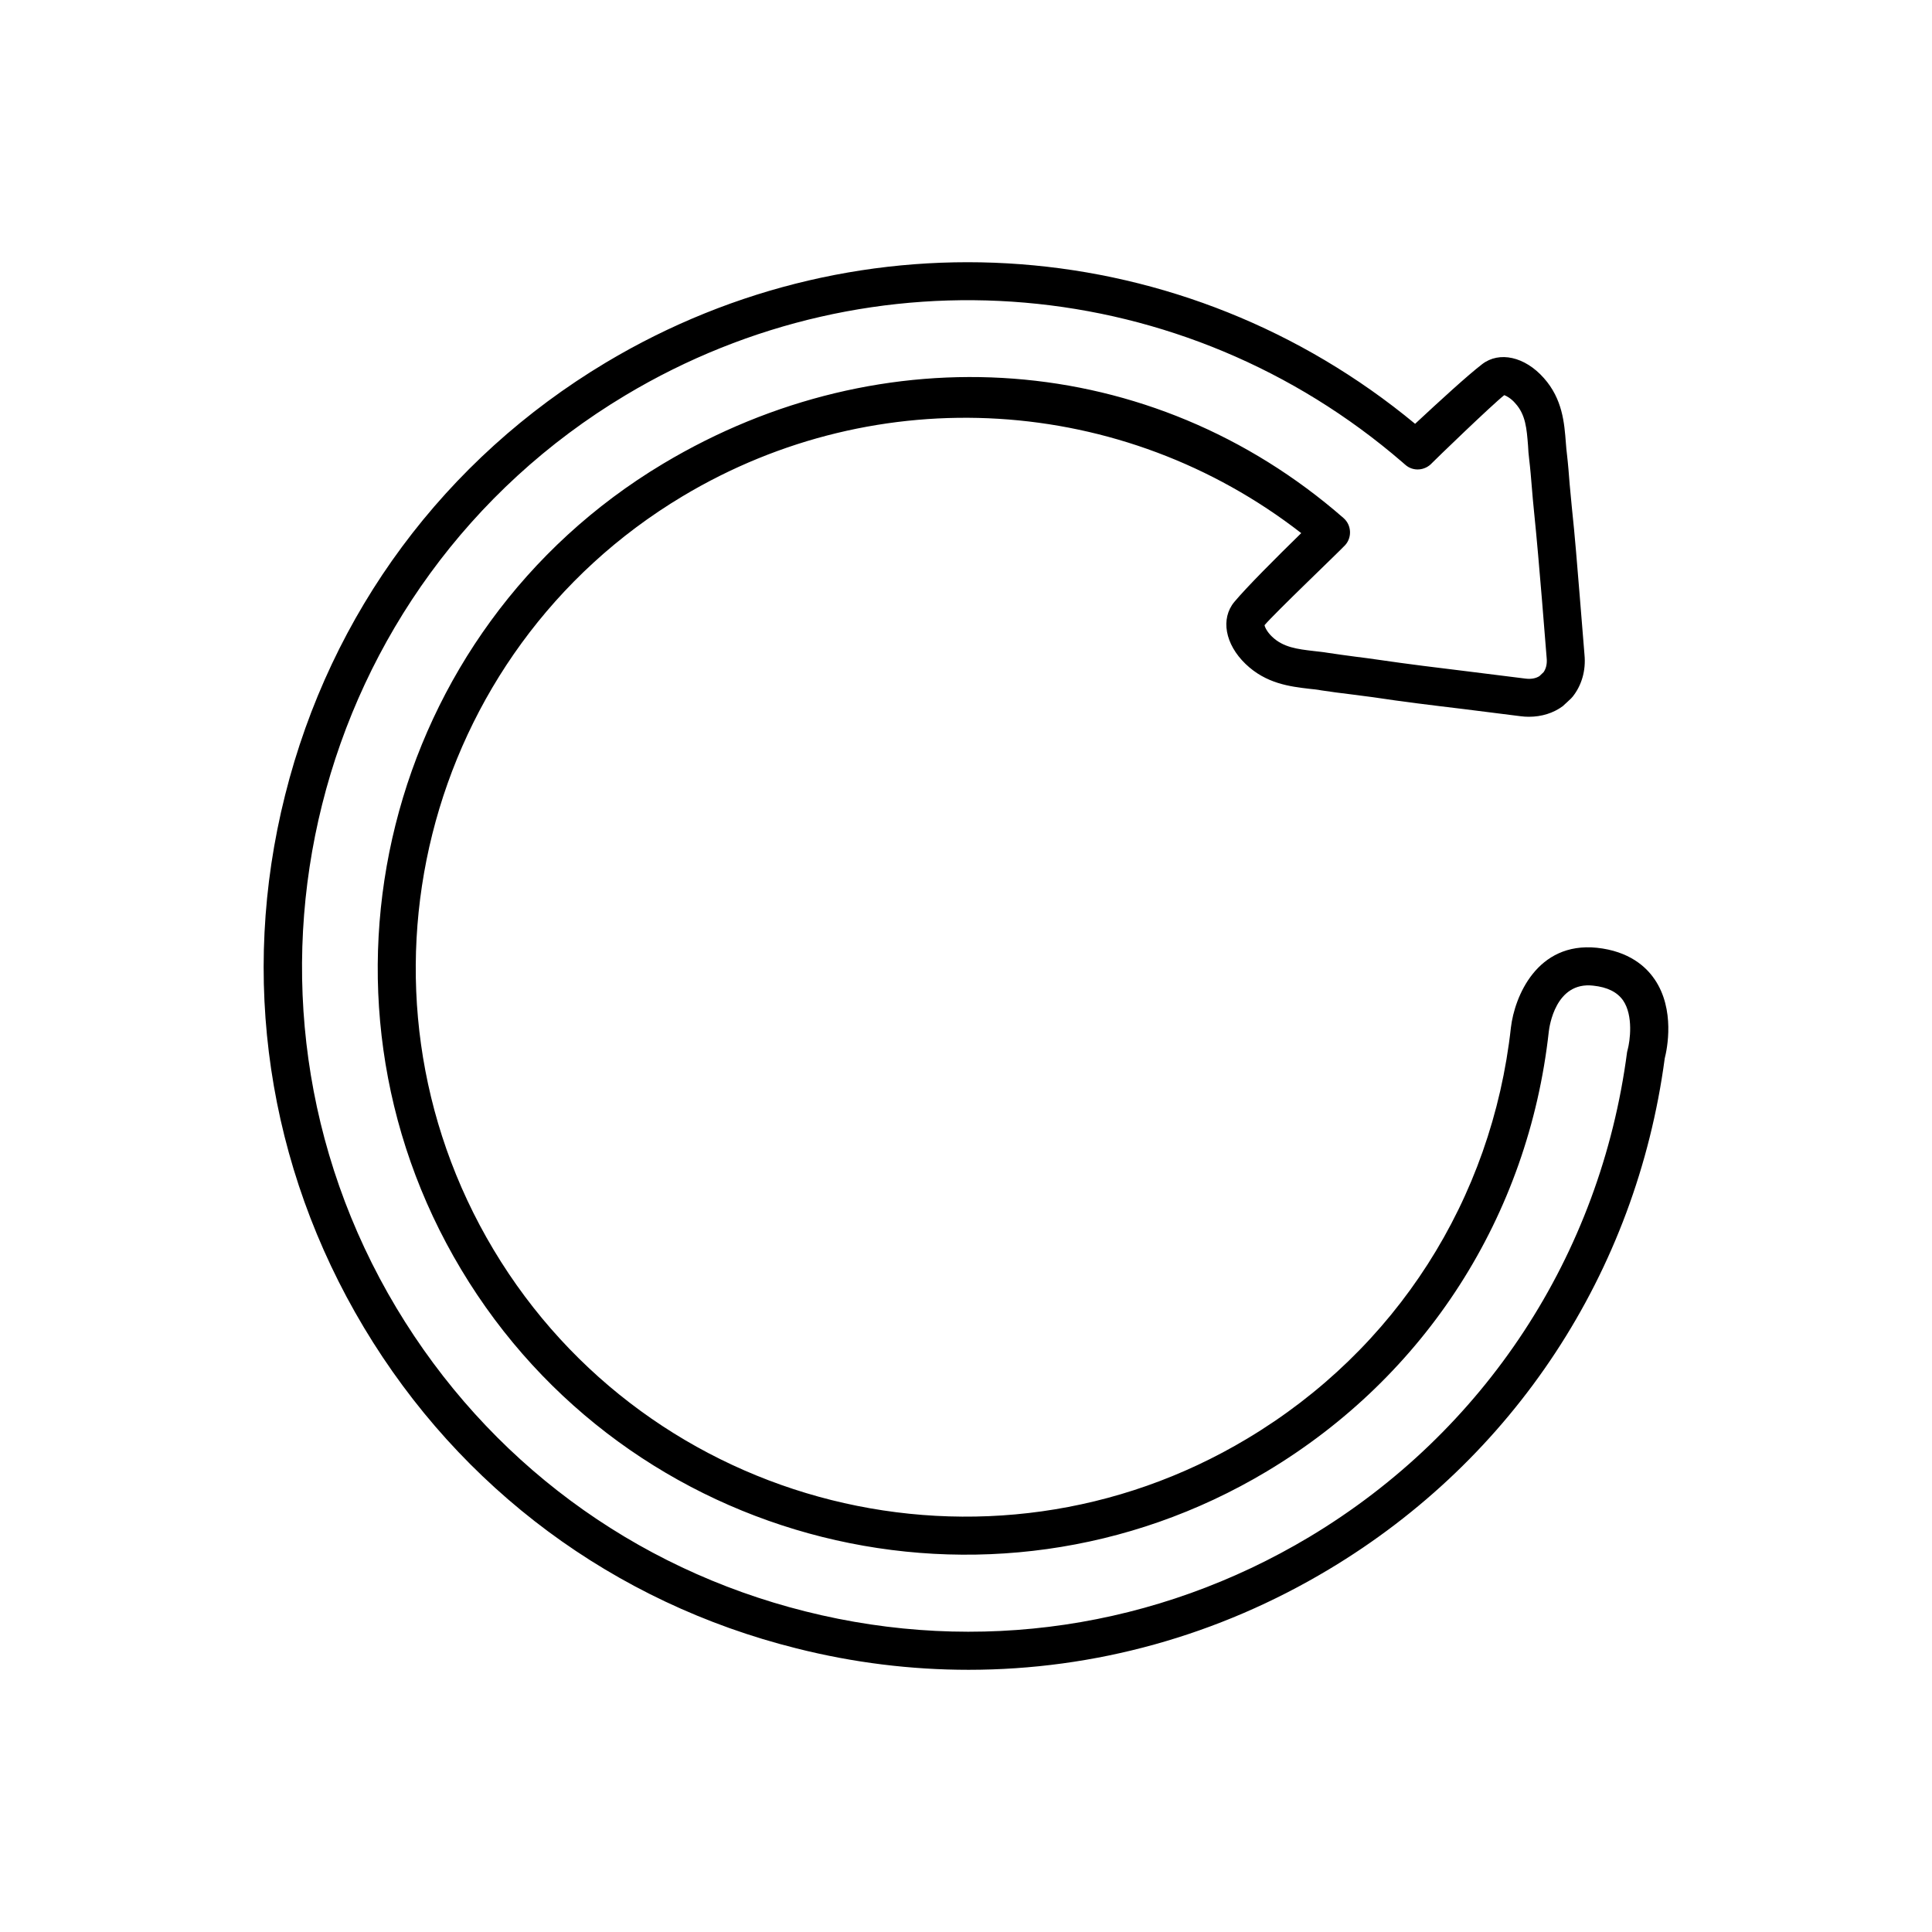 <?xml version="1.0" encoding="UTF-8"?>
<!-- Uploaded to: SVG Repo, www.svgrepo.com, Generator: SVG Repo Mixer Tools -->
<svg fill="#000000" width="800px" height="800px" version="1.1" viewBox="144 144 512 512" xmlns="http://www.w3.org/2000/svg">
 <path d="m582.45 403.48c-2.215-3.273-6.699-7.406-15.266-8.312-15.922-1.613-21.816 13.047-22.773 21.109-5.039 45.645-30.48 85.395-69.879 108.97-68.82 41.262-158.45 18.844-199.71-50.027-41.211-68.871-18.793-158.45 50.078-199.71 51.891-31.086 116.73-26.902 163.94 9.773-6.75 6.602-14.359 14.207-17.734 18.238-3.68 4.434-2.469 11.184 2.973 16.426 5.441 5.238 11.789 5.996 16.977 6.602 1.008 0.102 2.066 0.203 3.074 0.402 2.672 0.402 5.289 0.754 7.91 1.059 1.914 0.25 3.879 0.504 5.793 0.754 7.961 1.211 15.922 2.168 23.879 3.125l15.215 1.914c0.754 0.102 1.512 0.152 2.215 0.152 3.375 0 6.5-0.957 9.02-2.82l2.168-2.016 0.453-0.504c2.367-2.973 3.527-6.902 3.125-11.082l-1.258-15.516c-0.656-7.91-1.258-15.82-2.117-23.781-0.203-1.965-0.352-3.93-0.555-5.894-0.203-2.621-0.402-5.238-0.707-7.859-0.152-1.008-0.203-2.066-0.301-3.125-0.402-5.188-0.855-11.586-5.844-17.18-5.039-5.691-11.789-7.152-16.324-3.68-3.93 3.023-11.285 9.773-17.785 15.82-60.859-50.383-146.36-56.98-214.47-16.223-42.723 25.594-72.902 66.301-84.992 114.62-12.141 48.266-4.684 98.395 20.906 141.12 25.594 42.723 66.25 72.902 114.57 84.992 15.164 3.828 30.43 5.691 45.645 5.691 33.352 0 66.148-9.02 95.473-26.602 49.07-29.371 81.465-78.746 89.023-135.43 0.609-2.367 2.828-12.949-2.715-21.008zm-7.106 18.691-0.152 0.656c-7.055 53.809-37.734 100.61-84.188 128.47-40.406 24.184-87.812 31.234-133.51 19.75-45.695-11.438-84.188-40.004-108.42-80.406-49.977-83.379-22.773-191.9 60.66-241.88 65.547-39.297 148.17-32.094 205.91 17.734 0.25 0.203 0.504 0.453 0.754 0.656 2.066 1.863 5.238 1.613 7.106-0.453 0.402-0.453 15.871-15.418 19.145-17.984 0.555 0.203 1.812 0.855 2.922 2.168 2.769 3.023 3.023 6.801 3.375 11.184 0.051 1.258 0.152 2.418 0.301 3.629 0.301 2.469 0.504 4.988 0.707 7.457 0.152 2.066 0.352 4.082 0.555 6.144 0.805 7.859 1.461 15.719 2.117 23.527l1.258 15.566c0.152 1.512-0.152 2.769-0.805 3.727l-1.109 1.059c-0.957 0.605-2.215 0.855-3.727 0.656l-15.316-1.914c-7.859-0.957-15.719-1.914-23.629-3.074-2.016-0.301-3.981-0.555-5.996-0.805-2.519-0.352-5.039-0.656-7.559-1.059-1.16-0.203-2.367-0.301-3.578-0.453-4.332-0.504-8.113-0.957-11.082-3.828-1.211-1.16-1.863-2.418-1.965-3.023 2.769-3.273 20.051-19.75 21.41-21.262 1.812-2.066 1.613-5.238-0.402-7.055l-0.051-0.051c-50.984-44.535-122.22-49.223-180.36-14.41-73.605 44.082-97.637 139.91-53.504 213.52 44.082 73.605 139.91 97.59 213.52 53.504 42.117-25.242 69.324-67.711 74.715-116.53 0.152-1.309 1.762-13.301 11.738-12.191 3.828 0.402 6.398 1.715 7.961 3.93 2.769 4.074 1.812 10.773 1.207 13.043z"/>
</svg>